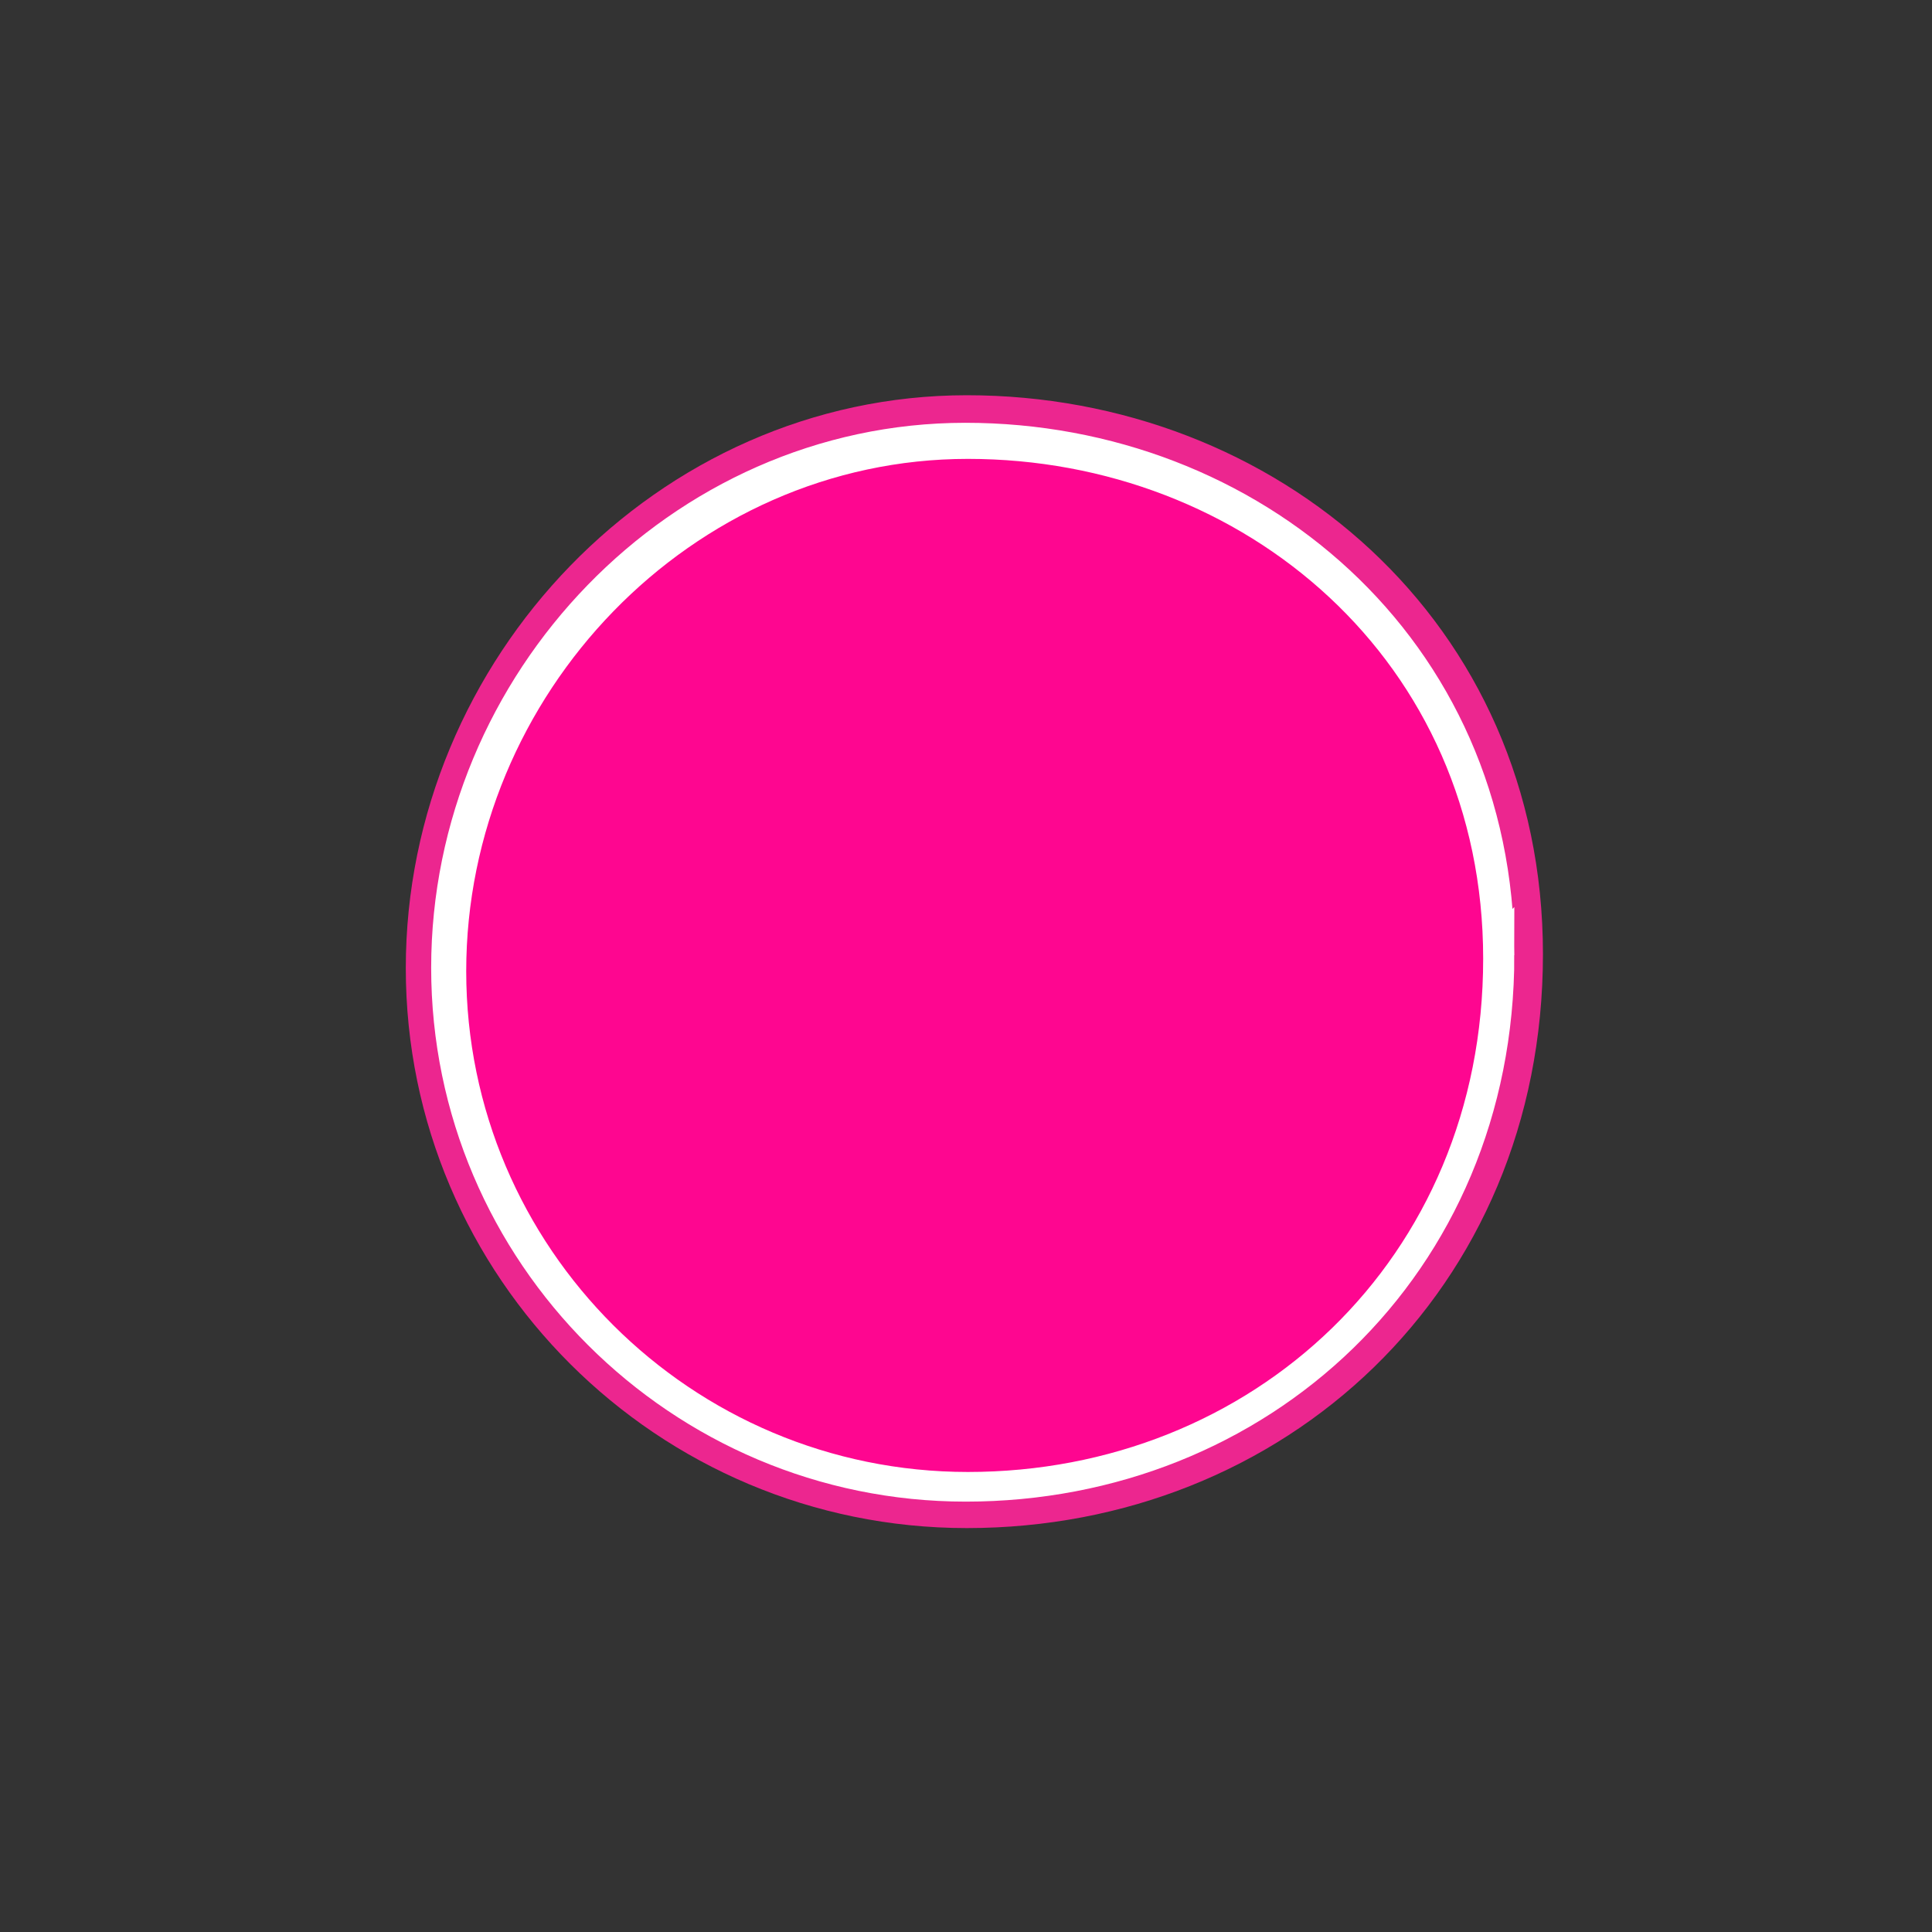 <?xml version="1.0" encoding="UTF-8"?>
<!DOCTYPE svg PUBLIC "-//W3C//DTD SVG 1.1//EN" "http://www.w3.org/Graphics/SVG/1.1/DTD/svg11.dtd">
<!-- Creator: CorelDRAW 2020 (64-Bit) -->
<svg xmlns="http://www.w3.org/2000/svg" xml:space="preserve" width="170.884mm" height="170.884mm" version="1.1" style="shape-rendering:geometricPrecision; text-rendering:geometricPrecision; image-rendering:optimizeQuality; fill-rule:evenodd; clip-rule:evenodd"
viewBox="0 0 8704.69 8704.69"
 xmlns:xlink="http://www.w3.org/1999/xlink"
 xmlns:xodm="http://www.corel.com/coreldraw/odm/2003">
 <rect x="0" y="0" width="8704.69" height="8704.69" fill="#333333" stroke="none"/>
 <defs>
  <style type="text/css">
   <![CDATA[
    .str0 {stroke:white;stroke-width:179.7;stroke-miterlimit:10}
    .fil0 {fill:none}
    .fil2 {fill:none;fill-rule:nonzero}
    .fil1 {fill:#EC268F;fill-rule:nonzero}
    .fil3 {fill:#FE0690;fill-rule:nonzero}
   ]]>
  </style>
 </defs>
 <g id="Capa_x0020_1">
  <rect class="fil0" x="-0" y="-0" width="8704.7" height="8704.7"/>
  <path class="fil1" d="M6951.8 4298.76c0,1516.62 -1166.63,2586.05 -2595.75,2586.05 -1393.34,0 -2527.72,-1129.54 -2527.72,-2522.85 0,-1393.34 1134.37,-2581.2 2527.72,-2581.2 1393.32,0 2595.75,1019.69 2595.75,2518z"/>
  <path class="fil2 str0" d="M6733.05 4303.62c0,1390 -1072.05,2372.15 -2381.87,2372.15 -1277,0 -2318.68,-1038.34 -2318.68,-2315.32 0,-1277 1039.67,-2365.68 2316.67,-2365.68 1276.99,0 2383.88,935.62 2383.88,2308.86z"/>
  <path class="fil3" d="M6682.48 4319.32c0,1356.33 -1043.33,2312.7 -2321.4,2312.7 -1246.06,0 -2260.53,-1010.13 -2260.53,-2256.18 0,-1246.06 1014.48,-2308.35 2260.53,-2308.35 1246.06,0 2321.4,911.88 2321.4,2251.83z"/>
 </g>
</svg>

